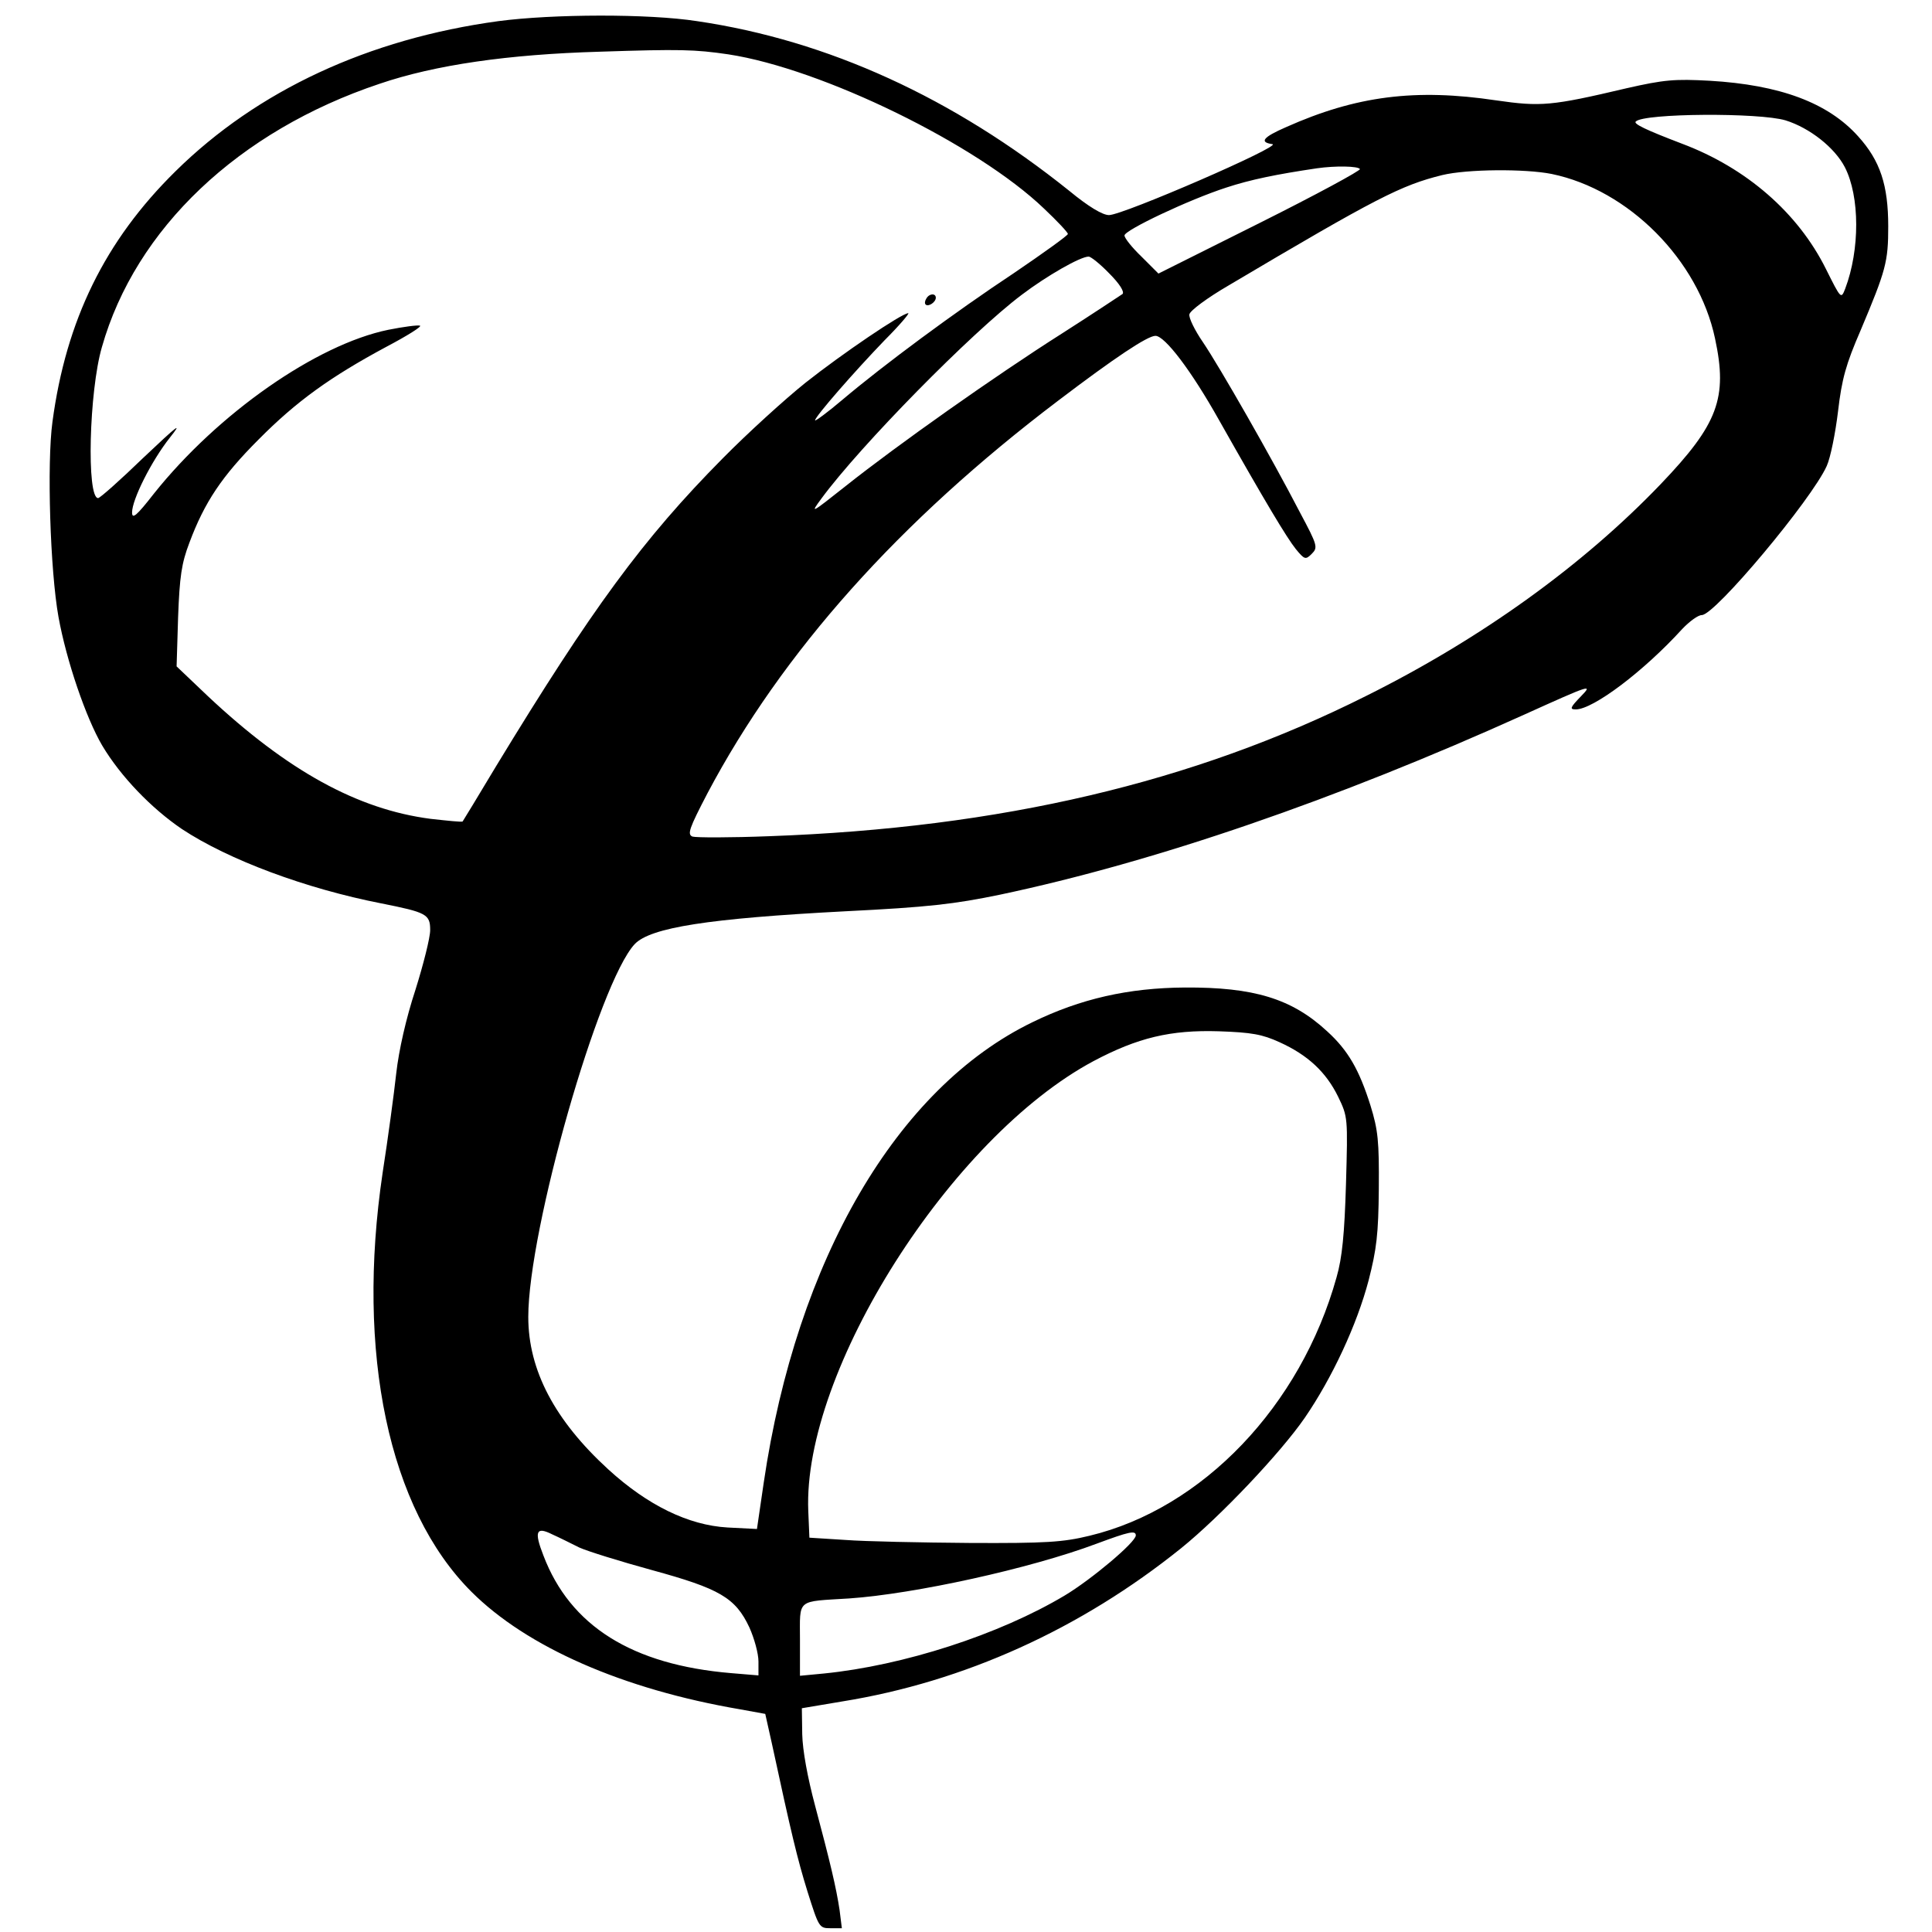 <?xml version="1.0" standalone="no"?>
<!DOCTYPE svg PUBLIC "-//W3C//DTD SVG 20010904//EN"
 "http://www.w3.org/TR/2001/REC-SVG-20010904/DTD/svg10.dtd">
<svg version="1.0" xmlns="http://www.w3.org/2000/svg"
 width="512pt" height="512pt" viewBox="0 0 512 512"
 preserveAspectRatio="xMidYMid meet">
<g transform="translate(0,512) scale(0.1,-0.1)"
fill="#000000" stroke="none">
<path d="M1321 5064 c-345 -47 -639 -184 -856 -398 -187 -184 -290 -395 -326
-664 -15 -110 -6 -395 16 -517 21 -116 73 -268 116 -341 49 -82 130 -166 211
-221 124 -82 329 -158 528 -197 121 -24 130 -29 130 -71 0 -20 -18 -91 -39
-158 -25 -76 -44 -160 -51 -222 -6 -55 -22 -173 -36 -263 -71 -478 16 -891
235 -1110 147 -147 402 -259 713 -312 l66 -12 17 -76 c52 -241 68 -308 95
-395 30 -95 31 -97 61 -97 l30 0 -6 48 c-9 60 -25 127 -65 277 -20 75 -33 146
-34 189 l-1 69 107 18 c323 52 632 192 898 406 104 84 264 253 328 346 72 105
138 246 169 364 21 82 26 122 27 243 1 126 -2 155 -22 220 -30 95 -59 146
-115 197 -94 87 -195 117 -377 116 -150 -1 -277 -30 -404 -92 -359 -174 -625
-629 -712 -1220 l-18 -123 -78 4 c-104 6 -212 59 -316 154 -142 130 -212 263
-212 404 0 231 187 886 282 988 42 44 195 68 558 87 221 11 289 19 410 44 412
87 891 252 1389 477 177 80 183 82 151 49 -29 -30 -31 -35 -14 -35 46 0 180
101 282 213 19 20 42 37 52 37 35 0 291 306 331 395 10 22 23 87 30 145 10 86
21 125 60 215 67 159 73 181 73 275 0 109 -21 174 -80 239 -80 89 -207 136
-393 147 -93 5 -120 3 -221 -20 -199 -47 -227 -49 -345 -32 -214 32 -371 12
-557 -71 -62 -27 -71 -40 -36 -45 28 -4 -396 -188 -433 -188 -17 0 -54 22
-105 64 -308 247 -640 399 -987 450 -129 20 -382 19 -526 0z m609 -88 c249
-38 660 -239 837 -409 35 -33 63 -63 63 -67 0 -4 -64 -50 -142 -103 -160 -106
-346 -244 -455 -336 -40 -34 -73 -58 -73 -55 0 10 104 129 184 212 39 39 67
72 63 72 -17 0 -176 -108 -272 -184 -55 -44 -154 -134 -220 -201 -211 -213
-347 -399 -600 -815 -48 -80 -88 -146 -89 -147 -2 -2 -40 2 -85 7 -193 25
-379 127 -590 325 l-83 79 4 131 c4 107 9 142 30 197 40 107 86 176 183 273
100 101 190 166 339 246 55 29 95 54 89 56 -6 2 -44 -3 -84 -11 -190 -39 -451
-221 -621 -434 -46 -59 -58 -69 -58 -50 0 34 51 136 100 198 35 44 22 34 -69
-52 -62 -60 -116 -108 -121 -108 -31 0 -24 283 10 400 89 314 362 573 736 698
147 50 340 78 584 85 212 7 251 6 340 -7z m2802 -175 c64 -20 130 -72 157
-124 40 -78 40 -219 1 -322 -11 -28 -11 -28 -51 52 -74 149 -211 268 -381 332
-97 37 -130 53 -123 59 21 22 327 24 397 3z m-1128 -129 c2 -4 -116 -68 -264
-142 l-270 -135 -45 45 c-25 24 -45 49 -45 56 0 14 171 95 270 127 64 21 132
35 240 51 49 7 109 6 114 -2z m508 -13 c204 -42 389 -228 433 -436 34 -158 8
-227 -144 -386 -206 -215 -475 -409 -780 -561 -458 -230 -970 -350 -1582 -372
-103 -4 -194 -4 -204 -1 -14 6 -9 21 40 115 198 374 508 721 929 1040 150 114
237 172 258 172 25 0 95 -92 169 -224 122 -216 179 -311 203 -341 23 -28 26
-29 42 -13 17 17 16 22 -31 110 -74 143 -213 386 -257 451 -22 32 -38 65 -36
74 2 10 48 44 103 76 393 233 458 266 567 293 66 16 220 17 290 3z m-1172
-264 c27 -27 40 -48 35 -54 -6 -4 -78 -52 -161 -105 -175 -111 -437 -296 -574
-405 -91 -72 -94 -74 -63 -32 103 140 398 440 531 540 66 50 155 101 177 101
6 0 31 -20 55 -45z m451 -2037 c75 -34 123 -79 155 -144 26 -54 26 -55 21
-232 -4 -132 -10 -195 -25 -247 -95 -341 -355 -613 -655 -685 -70 -17 -115
-20 -317 -19 -129 1 -278 4 -330 8 l-95 6 -3 71 c-15 371 378 990 756 1192
117 62 204 83 332 79 87 -3 115 -8 161 -29z m-1856 -1339 c22 -10 109 -37 193
-60 179 -49 221 -73 258 -152 13 -29 24 -69 24 -90 l0 -37 -72 6 c-263 22
-427 125 -498 312 -25 64 -19 77 23 56 18 -8 50 -24 72 -35z m1475 32 c0 -18
-118 -117 -188 -159 -174 -104 -428 -186 -639 -207 l-63 -6 0 95 c0 111 -11
101 131 110 173 12 479 79 655 145 86 32 104 36 104 22z"/>
<path d="M2455 4329 c-4 -6 -5 -13 -2 -16 7 -7 27 6 27 18 0 12 -17 12 -25 -2z"/>
</g>
</svg>

